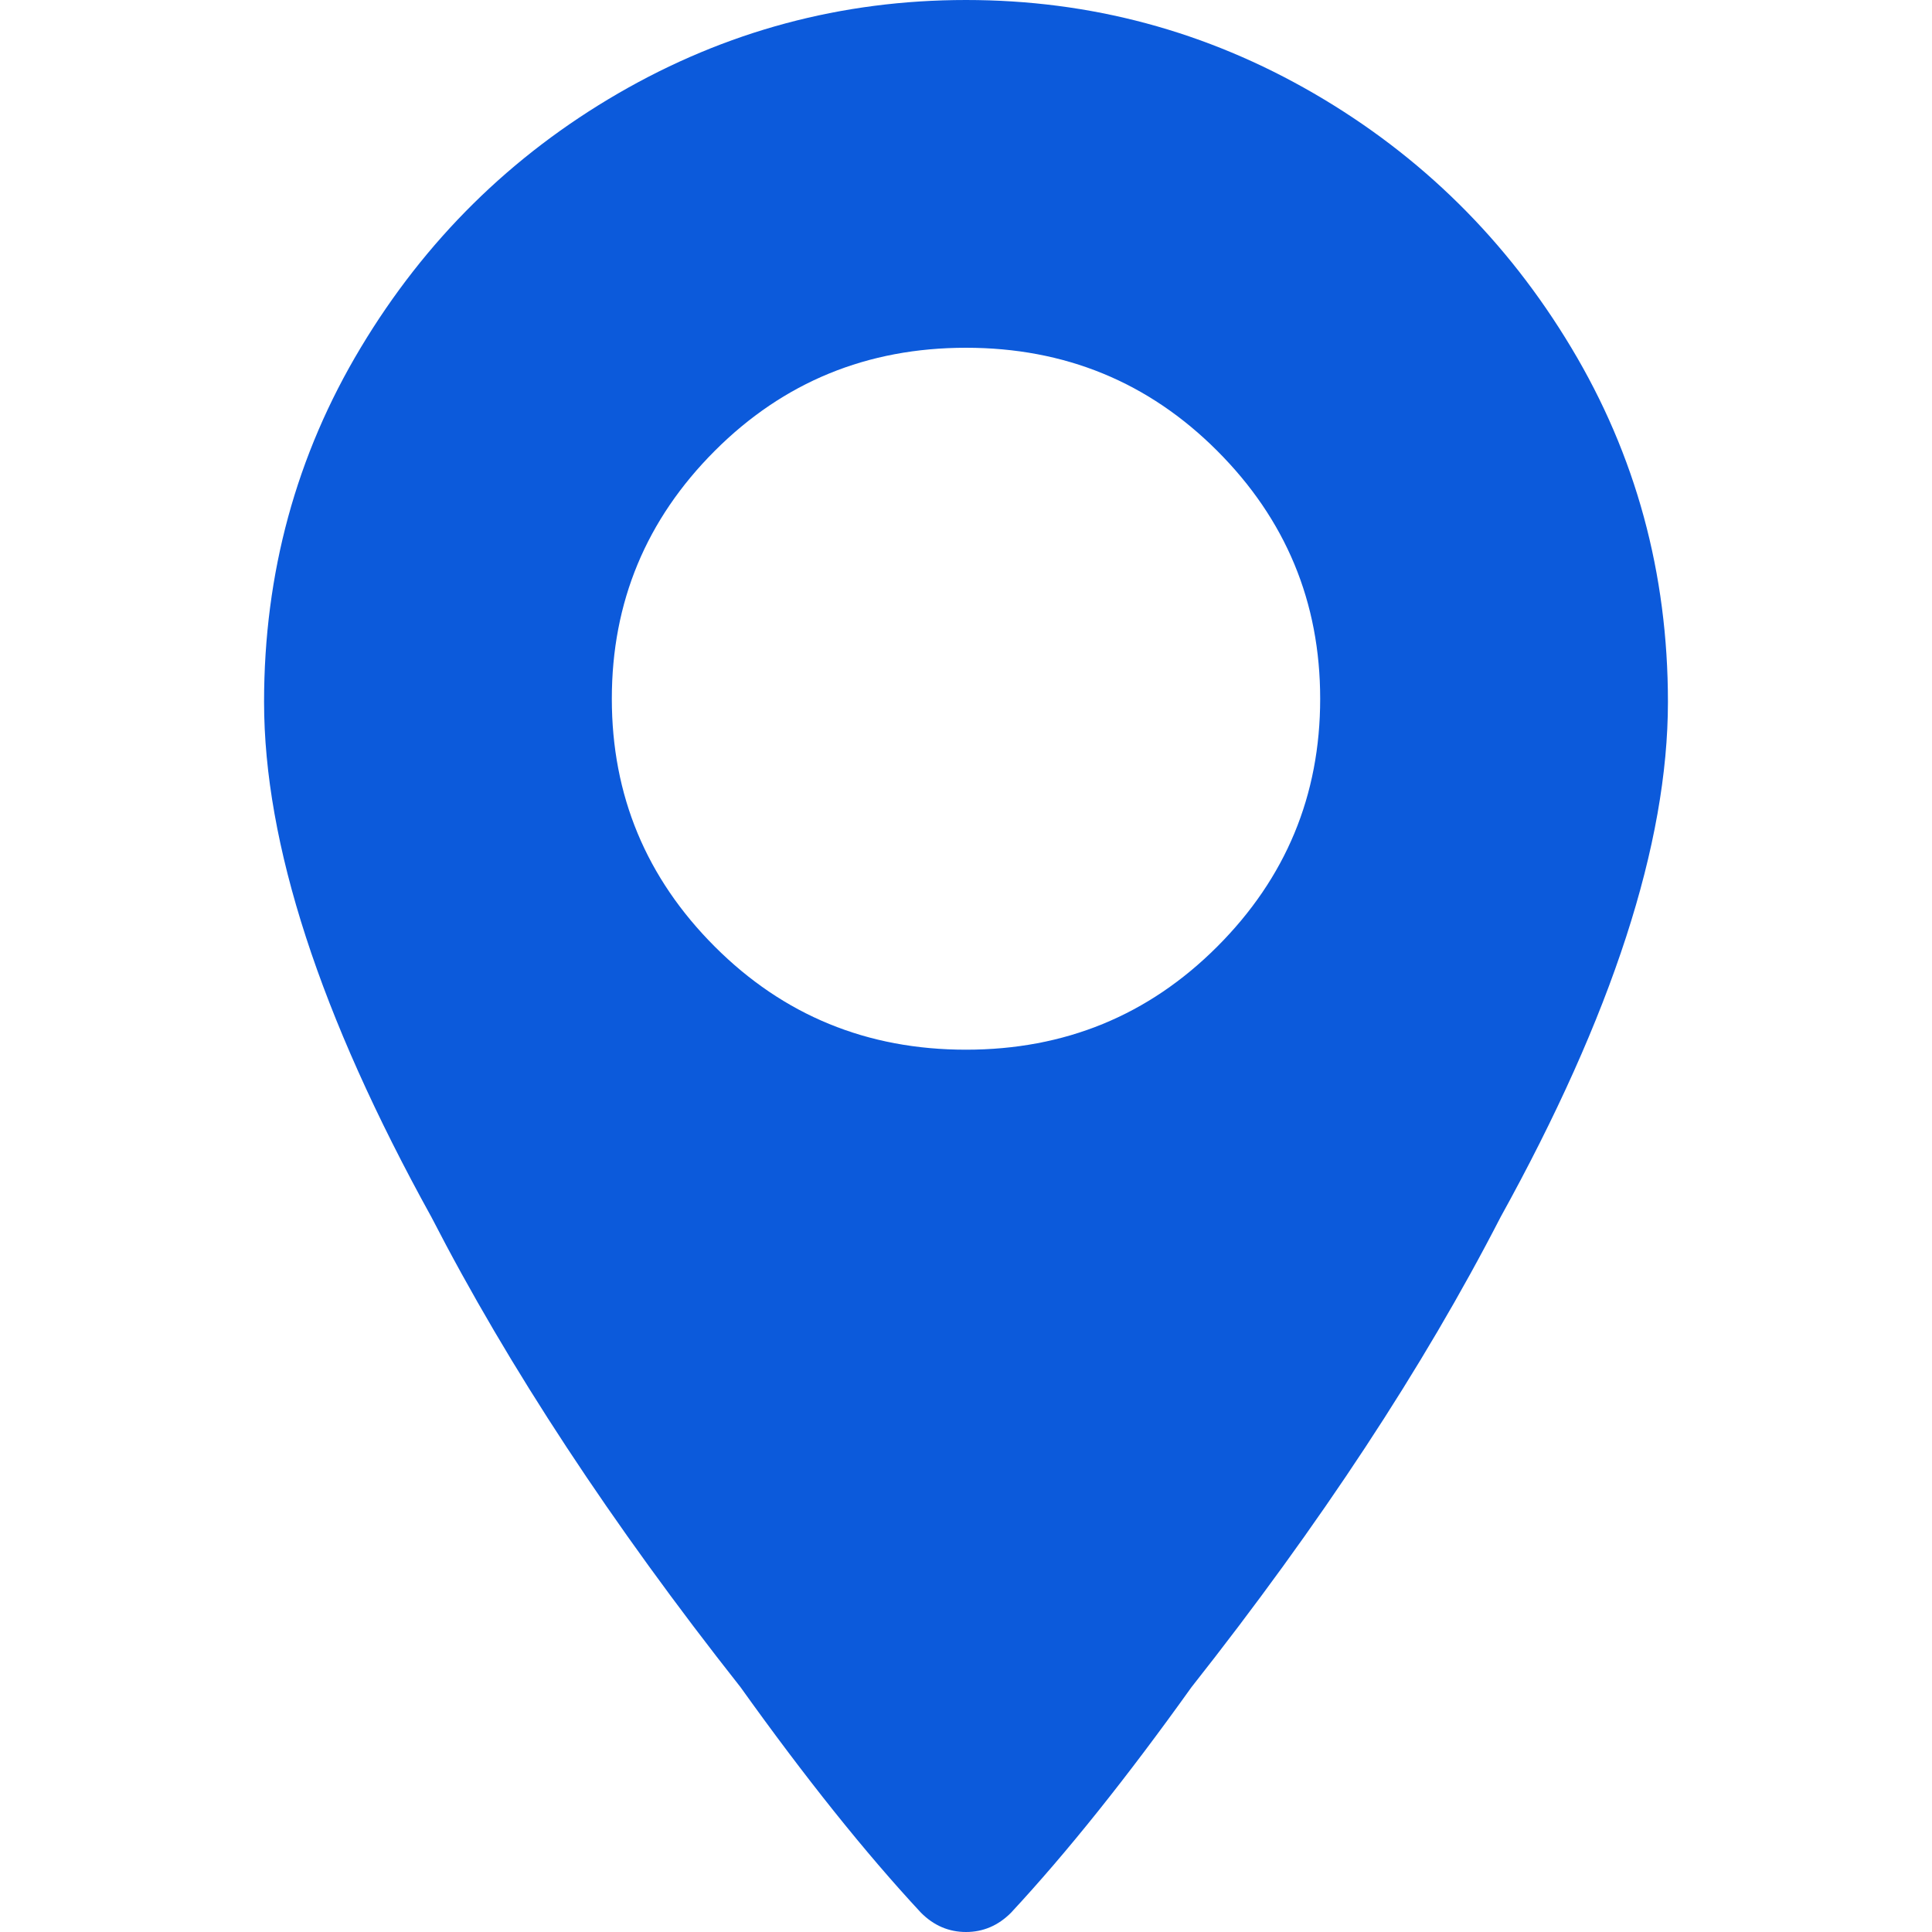 <svg width="25" height="25" viewBox="0 0 25 25" fill="none" xmlns="http://www.w3.org/2000/svg">
<path d="M12.5 0C10.889 0 9.389 0.403 8 1.208C6.611 2.014 5.5 3.111 4.667 4.5C3.833 5.889 3.417 7.417 3.417 9.083C3.417 10.917 4.139 13.139 5.583 15.75C6.583 17.694 7.917 19.722 9.583 21.833C10.417 23 11.194 23.972 11.917 24.75C12.083 24.917 12.278 25 12.5 25C12.722 25 12.917 24.917 13.083 24.75C13.806 23.972 14.583 23 15.417 21.833C17.083 19.722 18.417 17.694 19.417 15.75C20.861 13.139 21.583 10.917 21.583 9.083C21.583 7.417 21.167 5.889 20.333 4.5C19.5 3.111 18.389 2.014 17 1.208C15.611 0.403 14.111 0 12.5 0ZM12.5 13.583C11.222 13.583 10.139 13.139 9.25 12.25C8.361 11.361 7.917 10.292 7.917 9.042C7.917 7.792 8.361 6.722 9.25 5.833C10.139 4.944 11.222 4.5 12.5 4.5C13.778 4.5 14.861 4.944 15.75 5.833C16.639 6.722 17.083 7.792 17.083 9.042C17.083 10.292 16.639 11.361 15.75 12.25C14.861 13.139 13.778 13.583 12.5 13.583Z" fill="#0C5ADB"/>
</svg>
